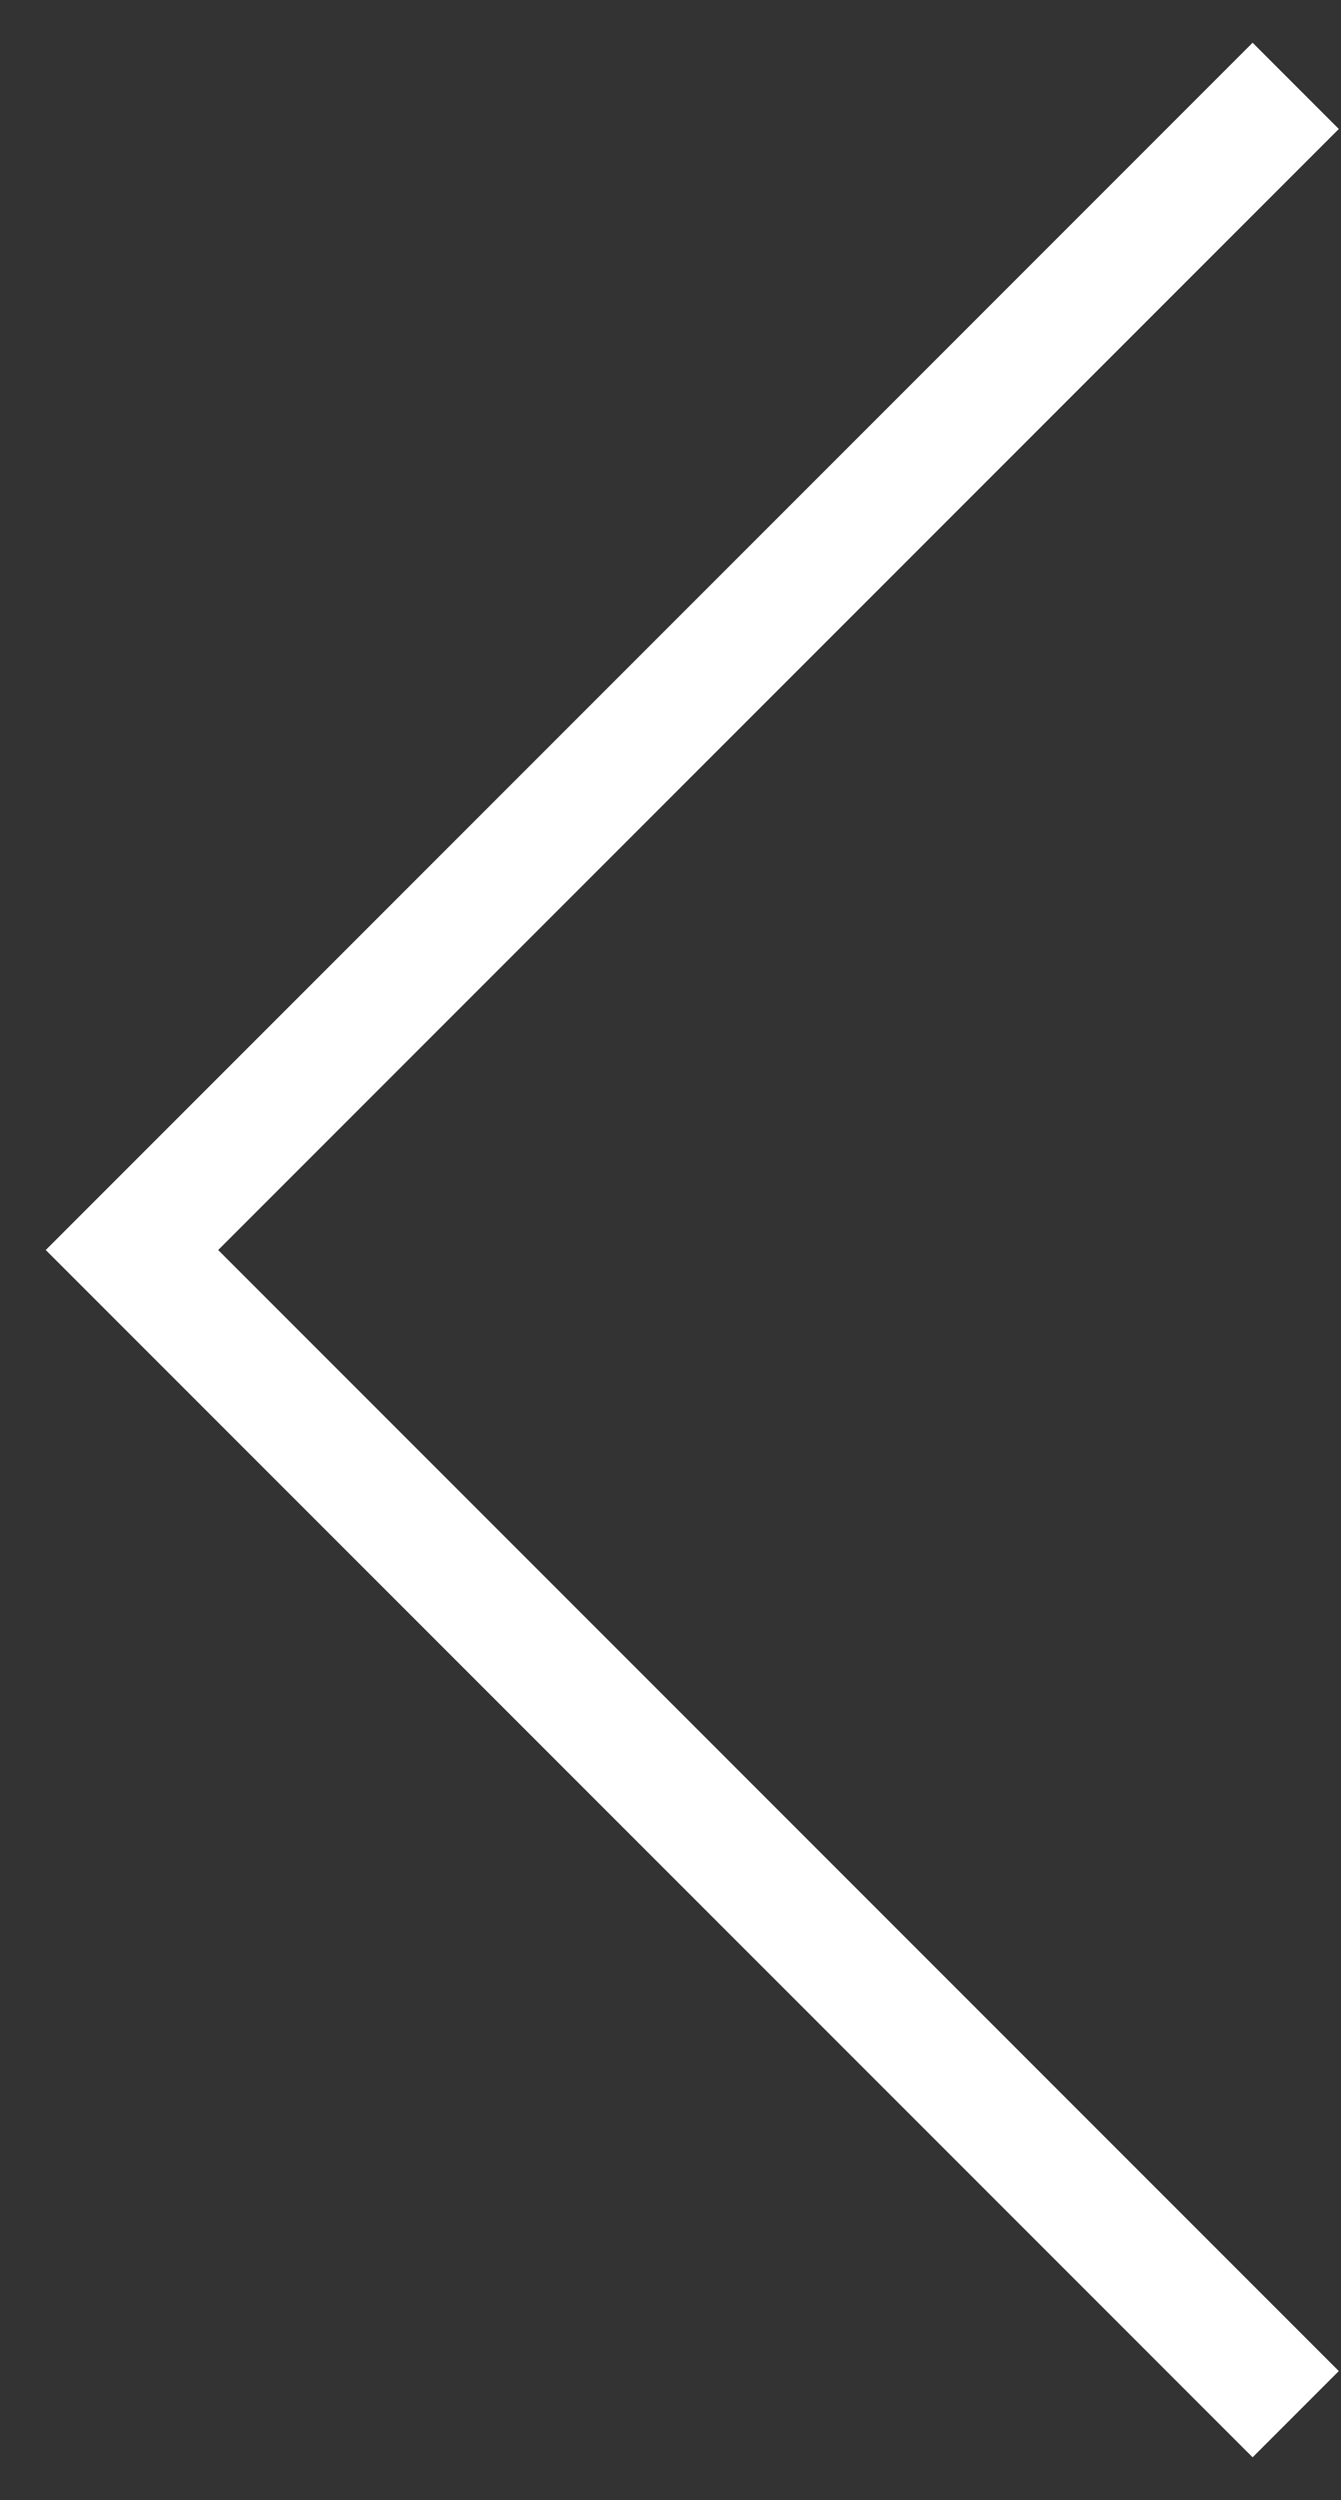 <svg width="22" height="41" xmlns="http://www.w3.org/2000/svg"><rect width="100%" height="100%" fill="#333333" stroke="none"/><path d="M21.257 39.592L2.165 20.5 21.257 1.408" stroke="#FFF" stroke-width="2" fill="none"/></svg>